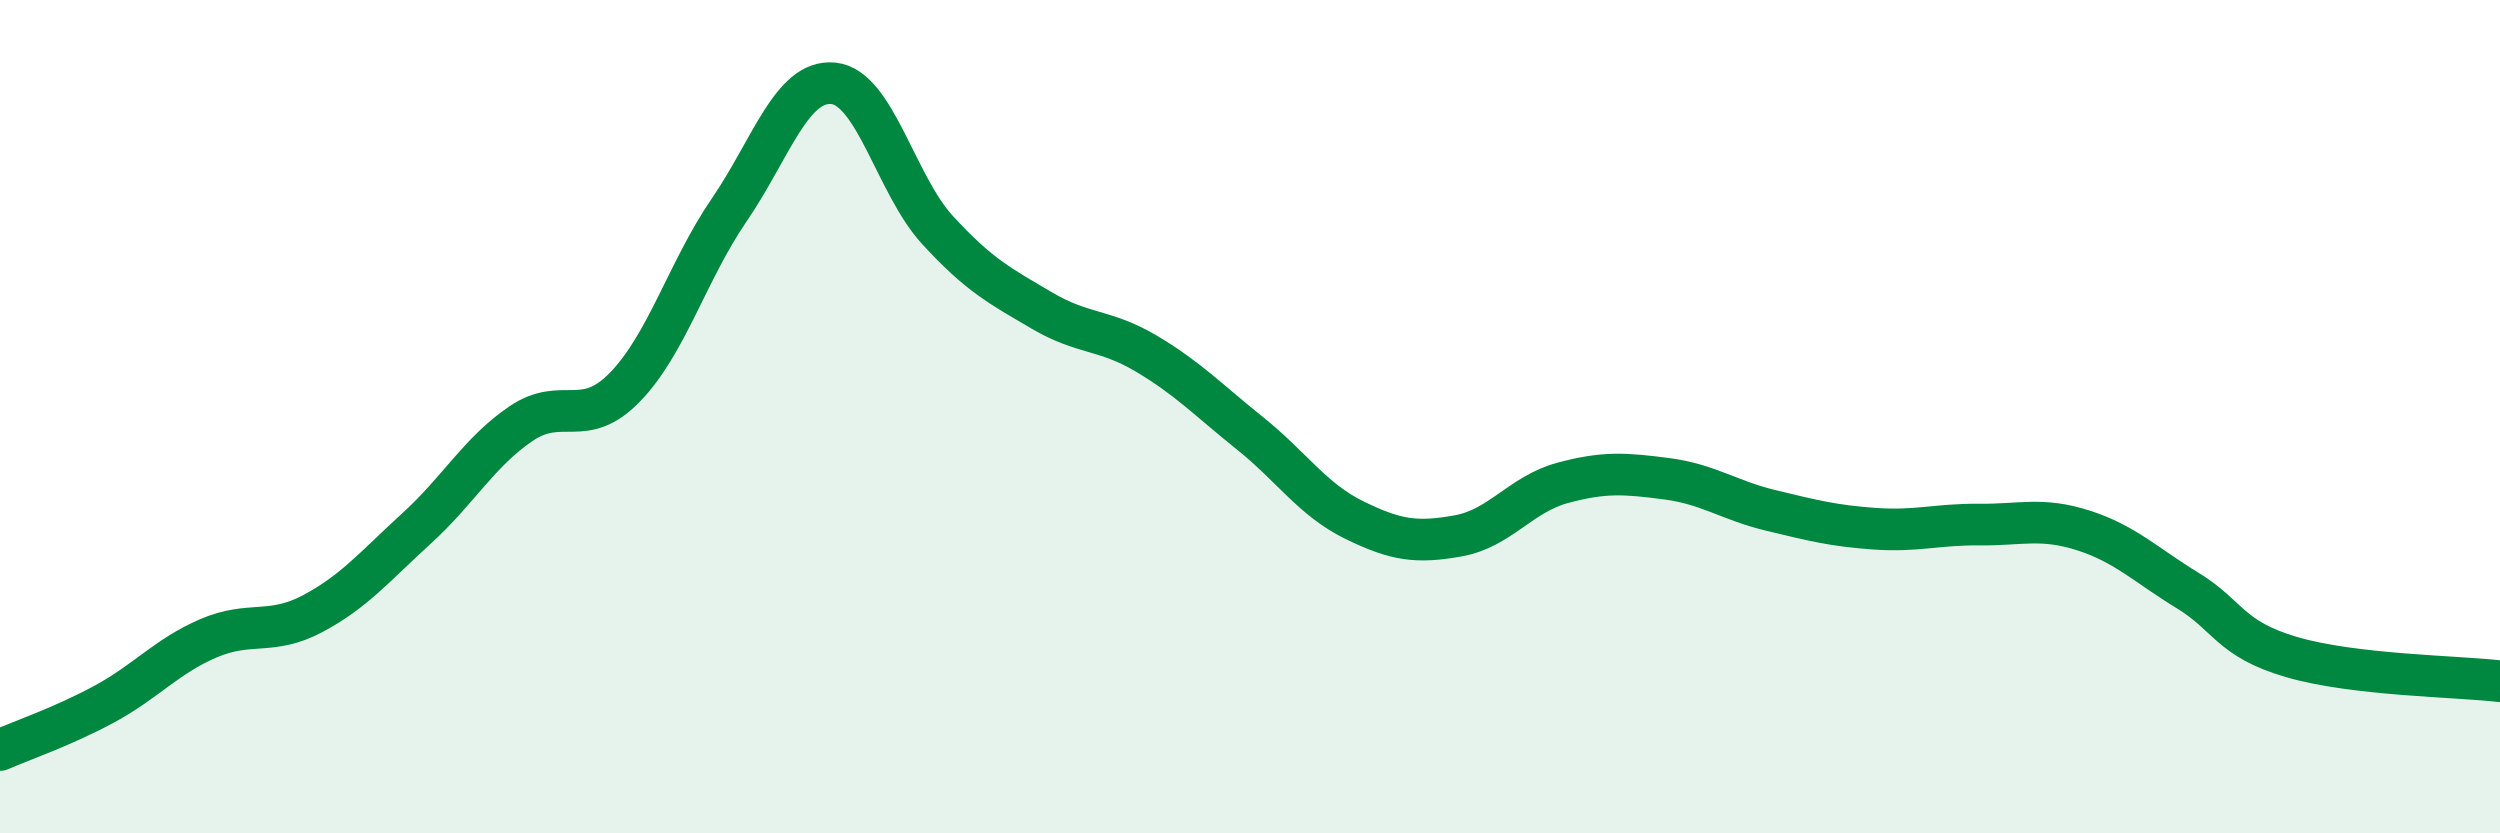 
    <svg width="60" height="20" viewBox="0 0 60 20" xmlns="http://www.w3.org/2000/svg">
      <path
        d="M 0,18 C 0.5,17.78 1.5,17.44 2.5,16.9 C 3.5,16.36 4,15.75 5,15.32 C 6,14.89 6.5,15.26 7.5,14.73 C 8.5,14.2 9,13.59 10,12.68 C 11,11.77 11.5,10.85 12.5,10.17 C 13.5,9.49 14,10.32 15,9.29 C 16,8.26 16.5,6.5 17.5,5.04 C 18.5,3.58 19,1.9 20,2 C 21,2.1 21.5,4.43 22.5,5.52 C 23.5,6.61 24,6.86 25,7.45 C 26,8.04 26.5,7.89 27.5,8.48 C 28.5,9.07 29,9.6 30,10.4 C 31,11.2 31.5,11.99 32.5,12.48 C 33.5,12.97 34,13.04 35,12.86 C 36,12.68 36.5,11.86 37.5,11.59 C 38.5,11.32 39,11.36 40,11.49 C 41,11.62 41.5,12.01 42.5,12.25 C 43.5,12.49 44,12.62 45,12.69 C 46,12.76 46.5,12.58 47.5,12.59 C 48.5,12.6 49,12.41 50,12.73 C 51,13.05 51.5,13.56 52.5,14.17 C 53.5,14.78 53.5,15.33 55,15.77 C 56.5,16.21 59,16.23 60,16.35L60 20L0 20Z"
        fill="#008740"
        opacity="0.1"
        stroke-linecap="round"
        stroke-linejoin="round"
      />
      <path
        d="M 0,18 C 0.5,17.78 1.5,17.44 2.5,16.9 C 3.5,16.36 4,15.75 5,15.32 C 6,14.89 6.5,15.26 7.5,14.73 C 8.5,14.2 9,13.59 10,12.68 C 11,11.77 11.5,10.85 12.5,10.17 C 13.5,9.49 14,10.32 15,9.29 C 16,8.26 16.5,6.5 17.5,5.04 C 18.5,3.58 19,1.9 20,2 C 21,2.1 21.5,4.43 22.5,5.52 C 23.5,6.61 24,6.86 25,7.45 C 26,8.04 26.5,7.89 27.5,8.48 C 28.5,9.07 29,9.6 30,10.4 C 31,11.2 31.5,11.99 32.5,12.48 C 33.5,12.97 34,13.04 35,12.86 C 36,12.68 36.5,11.86 37.5,11.59 C 38.5,11.32 39,11.36 40,11.49 C 41,11.62 41.5,12.01 42.5,12.25 C 43.5,12.49 44,12.62 45,12.69 C 46,12.76 46.5,12.58 47.5,12.59 C 48.5,12.6 49,12.41 50,12.73 C 51,13.05 51.5,13.56 52.5,14.17 C 53.5,14.78 53.5,15.33 55,15.77 C 56.5,16.21 59,16.23 60,16.35"
        stroke="#008740"
        stroke-width="1"
        fill="none"
        stroke-linecap="round"
        stroke-linejoin="round"
      />
    </svg>
  